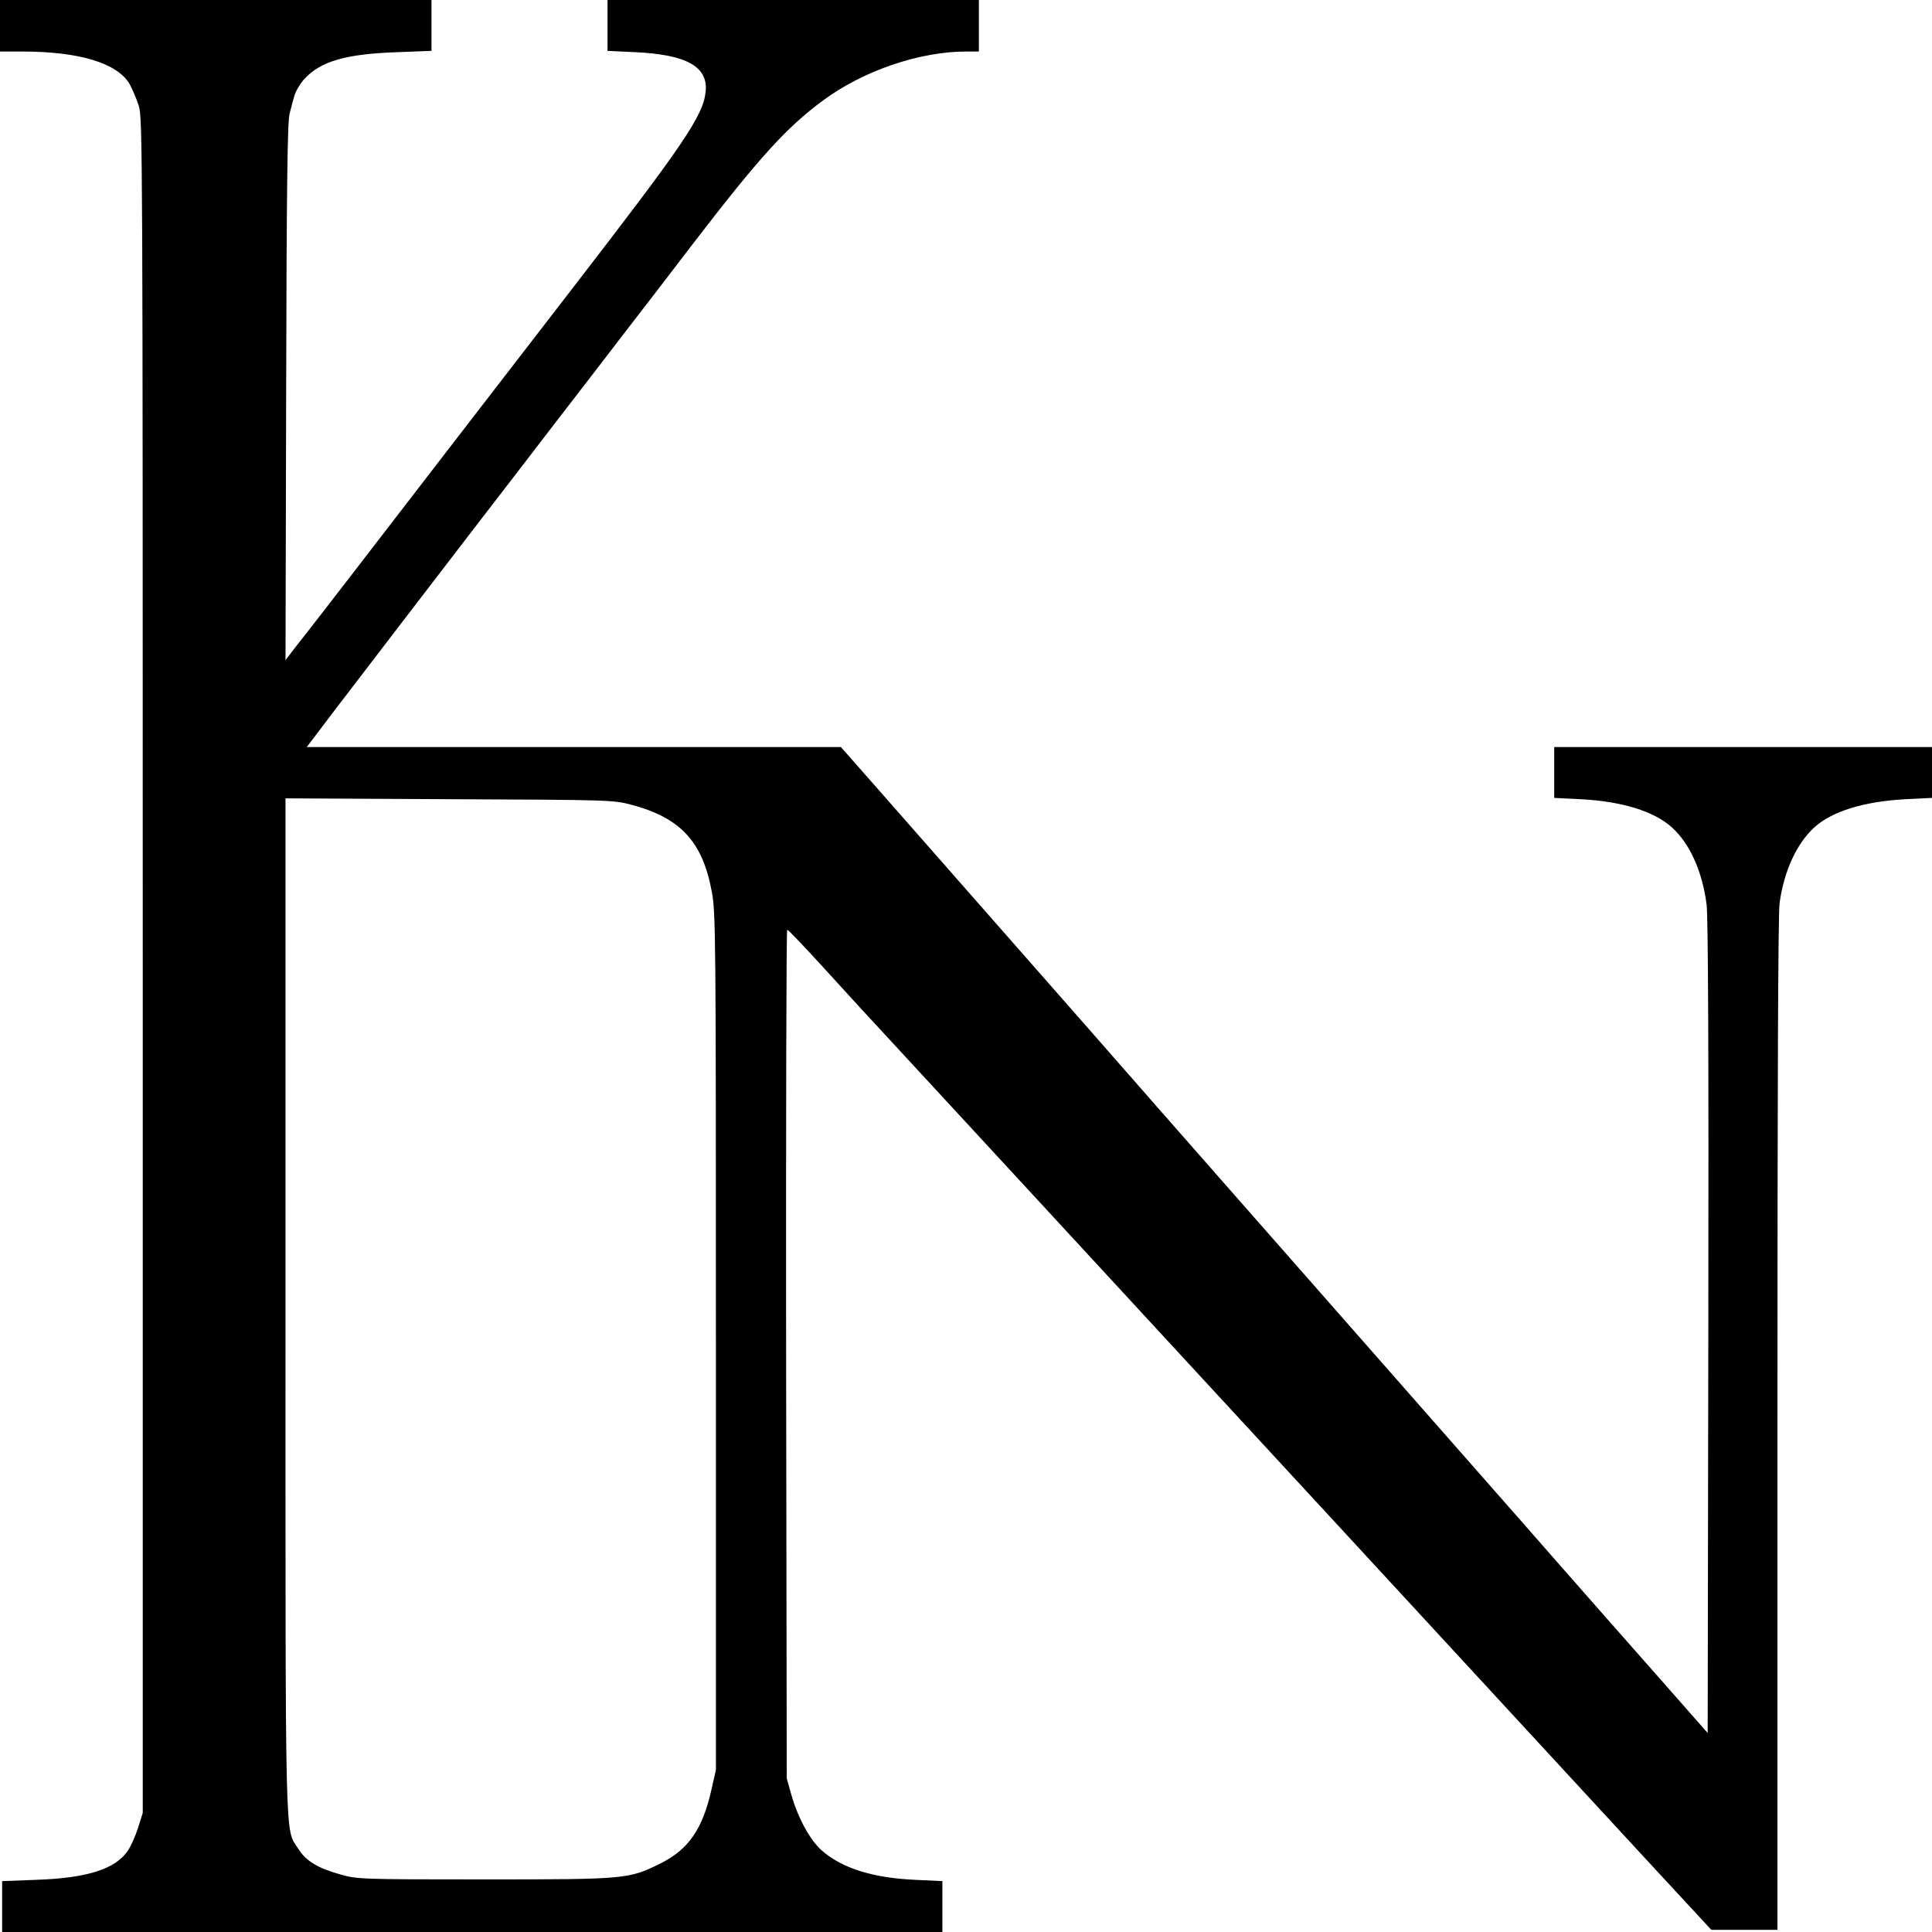 <?xml version="1.0" standalone="no"?>
<!DOCTYPE svg PUBLIC "-//W3C//DTD SVG 20010904//EN"
 "http://www.w3.org/TR/2001/REC-SVG-20010904/DTD/svg10.dtd">
<svg version="1.0" xmlns="http://www.w3.org/2000/svg"
 width="900pt" height="900pt" viewBox="0 0 900 900"
 preserveAspectRatio="xMidYMid meet">
<g transform="translate(0,900) scale(0.1,-0.1)"
fill="#000000" stroke="none">
<path d="M0 8880 l0 -120 103 0 c267 0 444 -54 501 -152 13 -24 33 -70 43
-103 17 -58 18 -212 18 -4005 l0 -3945 -22 -70 c-12 -38 -34 -87 -48 -107 -58
-85 -189 -127 -427 -135 l-158 -6 0 -118 0 -119 2190 0 2190 0 0 119 0 118
-127 6 c-197 9 -341 54 -435 137 -54 47 -110 150 -141 257 l-22 78 -3 1978
c-1 1087 1 1977 5 1976 5 0 79 -78 165 -172 86 -95 254 -278 374 -407 119
-129 395 -428 613 -664 218 -236 540 -585 716 -776 176 -191 500 -542 720
-780 374 -405 529 -573 1383 -1499 l334 -361 154 0 154 0 0 2354 c0 1588 3
2379 10 2430 21 150 80 277 162 352 83 75 233 121 426 131 l122 6 0 119 0 118
-880 0 -880 0 0 -118 0 -119 123 -6 c192 -10 342 -56 425 -131 84 -76 142
-205 162 -360 7 -55 10 -688 8 -1970 l-3 -1889 -250 284 c-138 156 -328 372
-422 479 -94 107 -295 337 -448 510 -422 480 -871 991 -1165 1325 -146 166
-407 463 -580 661 -323 367 -718 817 -1009 1148 l-164 186 -1244 0 -1244 0
135 178 c161 211 423 552 670 874 99 128 252 327 340 442 89 115 233 302 321
417 88 114 239 310 335 436 305 397 433 539 604 665 186 138 449 228 667 228
l59 0 0 120 0 120 -865 0 -865 0 0 -119 0 -118 128 -6 c241 -11 342 -68 329
-185 -12 -112 -99 -240 -627 -924 -386 -500 -719 -932 -1020 -1323 -85 -110
-179 -232 -209 -270 -31 -39 -66 -84 -78 -100 l-23 -30 3 1250 c2 955 6 1261
16 1295 6 25 16 62 22 83 6 21 26 56 46 78 76 84 195 118 436 126 l157 6 0
118 0 119 -1005 0 -1005 0 0 -120z m2938 -3628 c232 -61 335 -172 378 -407 18
-95 19 -194 19 -2095 l0 -1995 -22 -97 c-41 -179 -106 -273 -233 -337 -151
-75 -159 -76 -825 -76 -579 0 -591 1 -669 23 -105 29 -161 63 -196 119 -64
100 -60 -53 -60 2538 l0 2356 763 -4 c747 -3 764 -4 845 -25z"/>
</g>
</svg>
